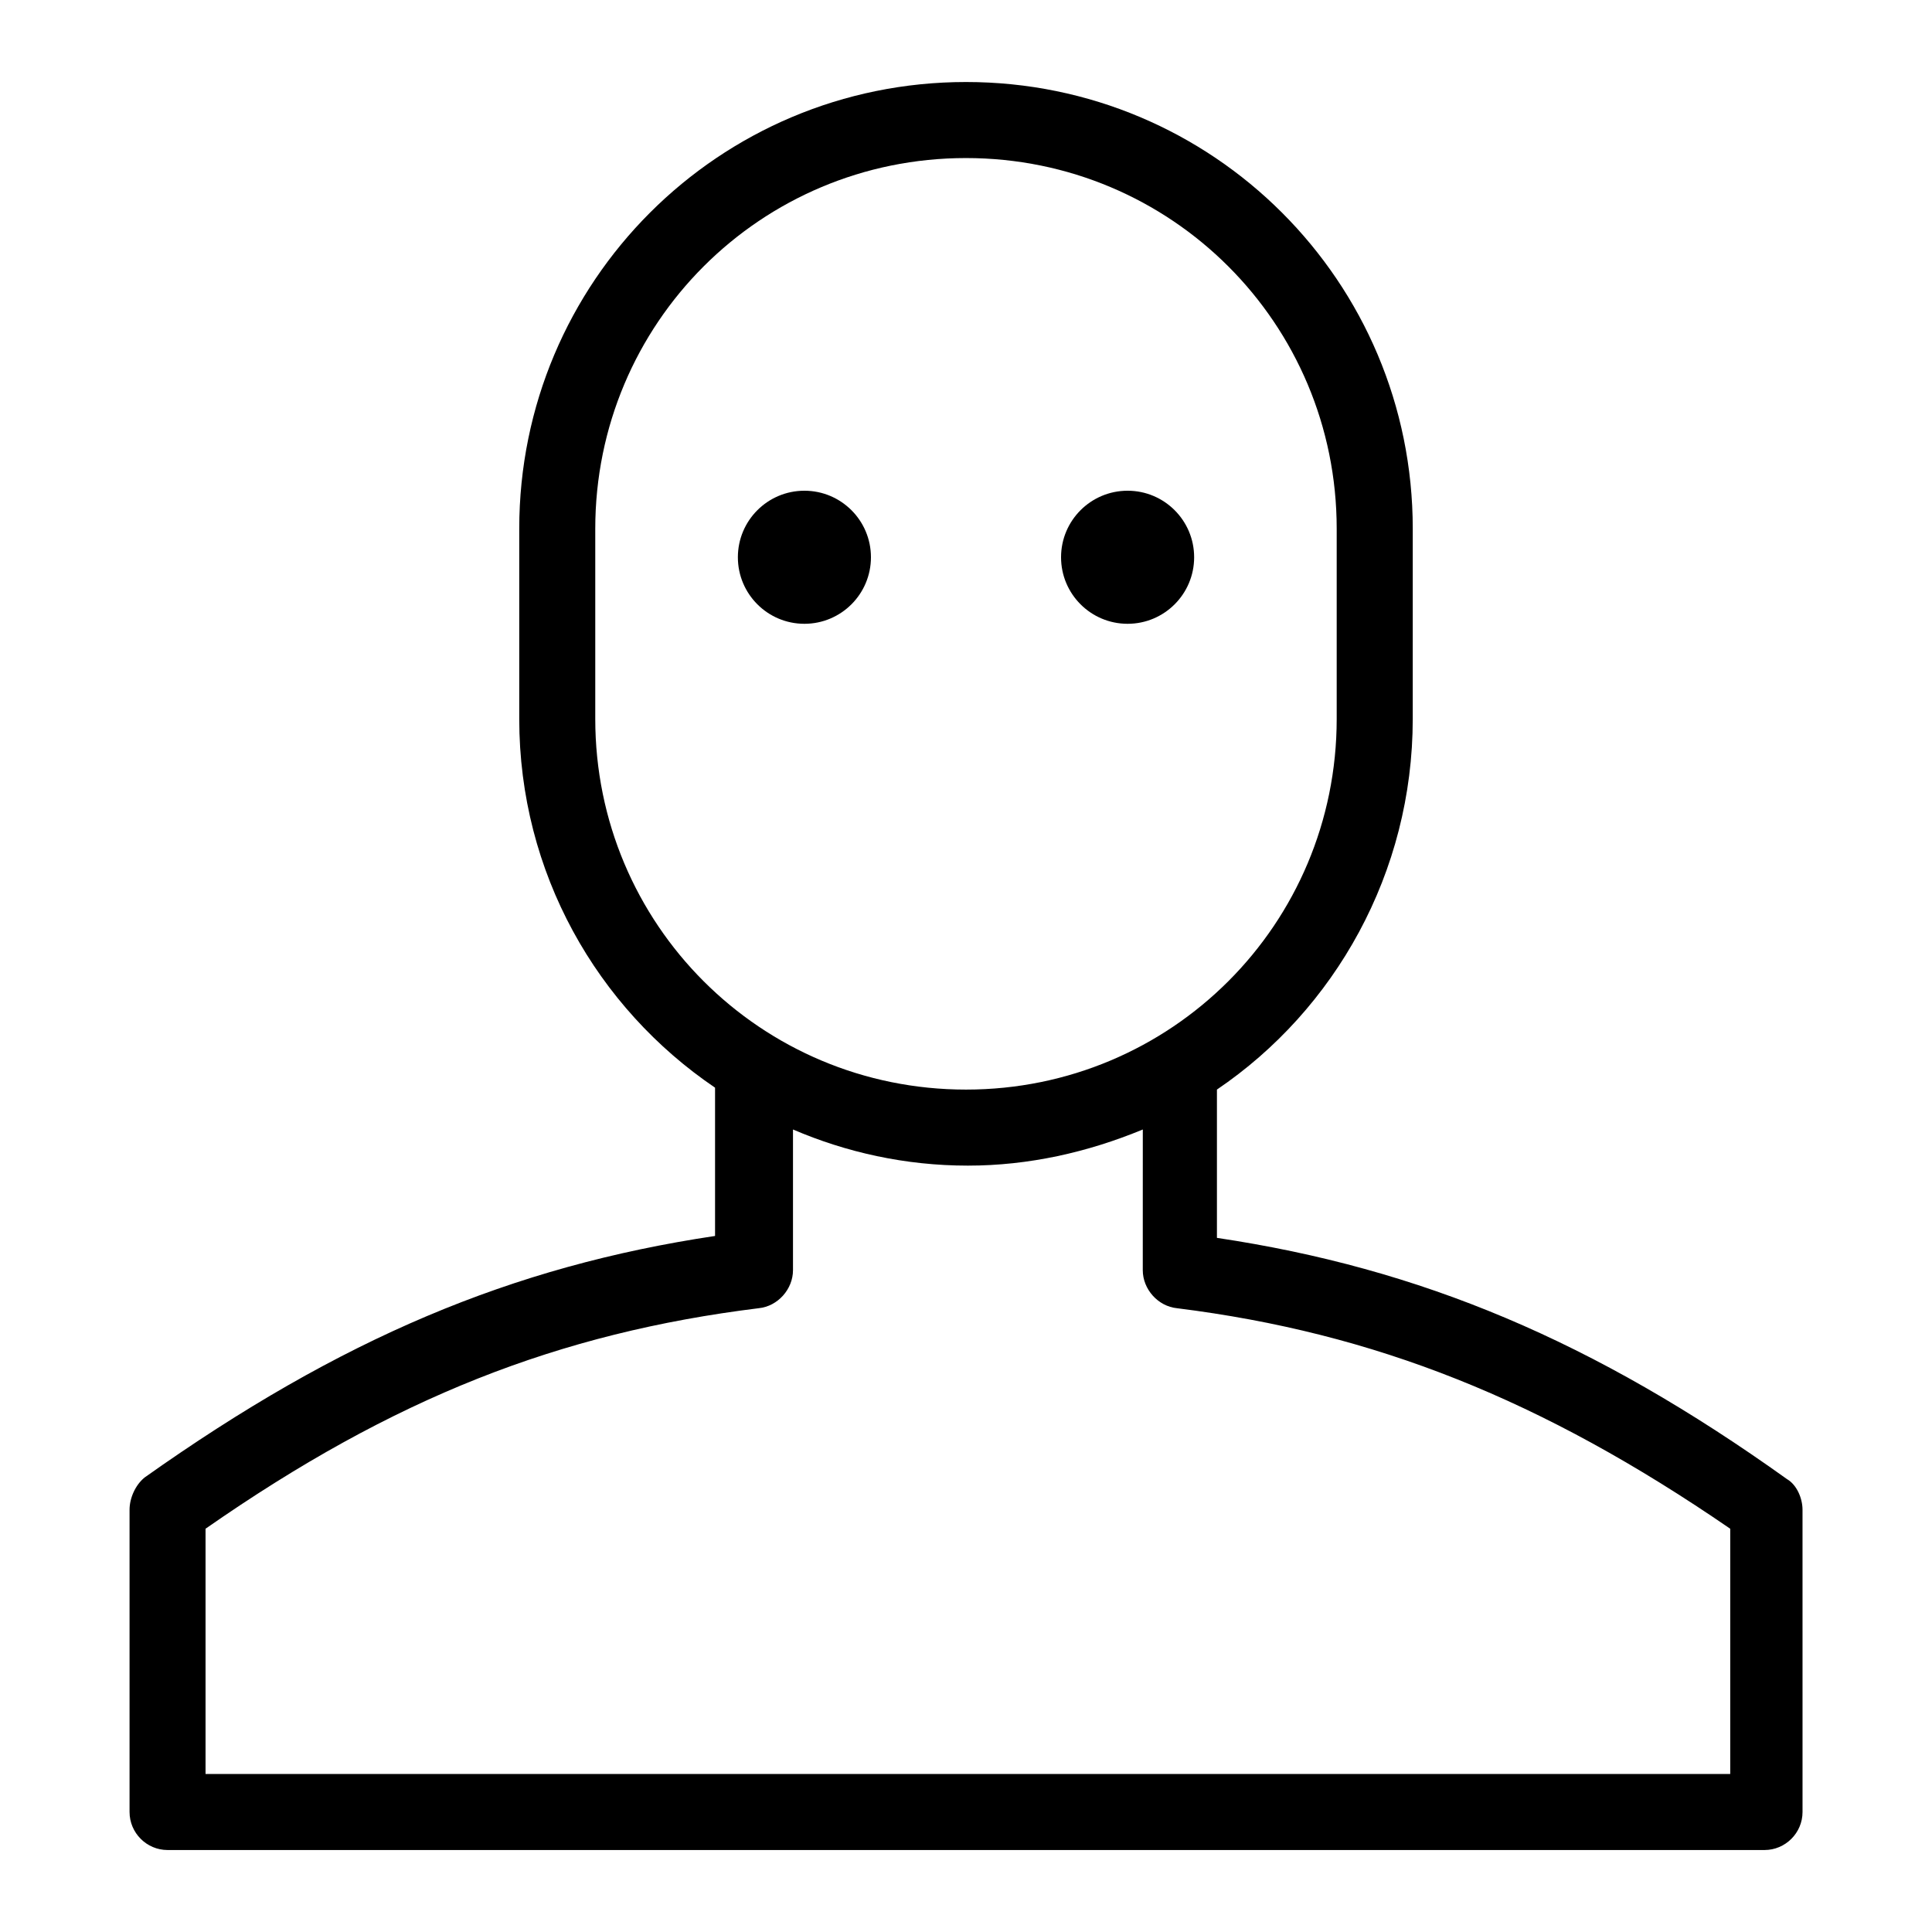 <?xml version="1.0" encoding="UTF-8"?>
<!-- The Best Svg Icon site in the world: iconSvg.co, Visit us! https://iconsvg.co -->
<svg fill="#000000" width="800px" height="800px" version="1.1" viewBox="144 144 512 512" xmlns="http://www.w3.org/2000/svg">
 <g>
  <path d="m617.64 536.03c-51.387-36.777-97.234-55.922-151.14-63.984v-39.297c31.234-21.16 51.891-57.434 51.891-98.242l0.004-50.383c0-65.492-52.902-118.39-118.39-118.39-65.496 0-118.4 52.902-118.4 118.39v50.383c0 40.809 20.656 76.578 51.891 97.738v39.297c-53.906 8.062-99.25 27.207-151.14 63.984-2.516 2.016-4.023 5.543-4.023 8.566v80.105c0 5.543 4.535 10.078 10.078 10.078h423.2c5.543 0 10.078-4.535 10.078-10.078l-0.004-80.105c0-3.023-1.512-6.551-4.031-8.062zm-315.89-201.52v-50.383c0-54.41 43.832-98.242 98.242-98.242 54.414 0 98.246 43.832 98.246 98.242v50.383c0 54.41-43.832 98.242-98.242 98.242-54.414 0-98.246-43.832-98.246-98.242zm299.77 279.61h-403.05v-64.992c49.879-34.762 93.707-51.891 146.61-58.441 5.039-0.504 9.07-5.039 9.07-10.078v-37.281c14.105 6.047 29.727 9.574 46.352 9.574 16.121 0 31.738-3.527 46.352-9.574l-0.008 37.285c0 5.039 4.031 9.574 9.07 10.078 52.395 6.551 96.73 24.184 146.61 58.441v64.988z"/>
  <path d="m374.81 291.68c0 9.738-7.894 17.633-17.633 17.633s-17.633-7.894-17.633-17.633c0-9.738 7.894-17.633 17.633-17.633s17.633 7.894 17.633 17.633"/>
  <path d="m460.46 291.68c0 9.738-7.894 17.633-17.633 17.633-9.742 0-17.637-7.894-17.637-17.633 0-9.738 7.894-17.633 17.637-17.633 9.738 0 17.633 7.894 17.633 17.633"/>
 </g>
</svg>